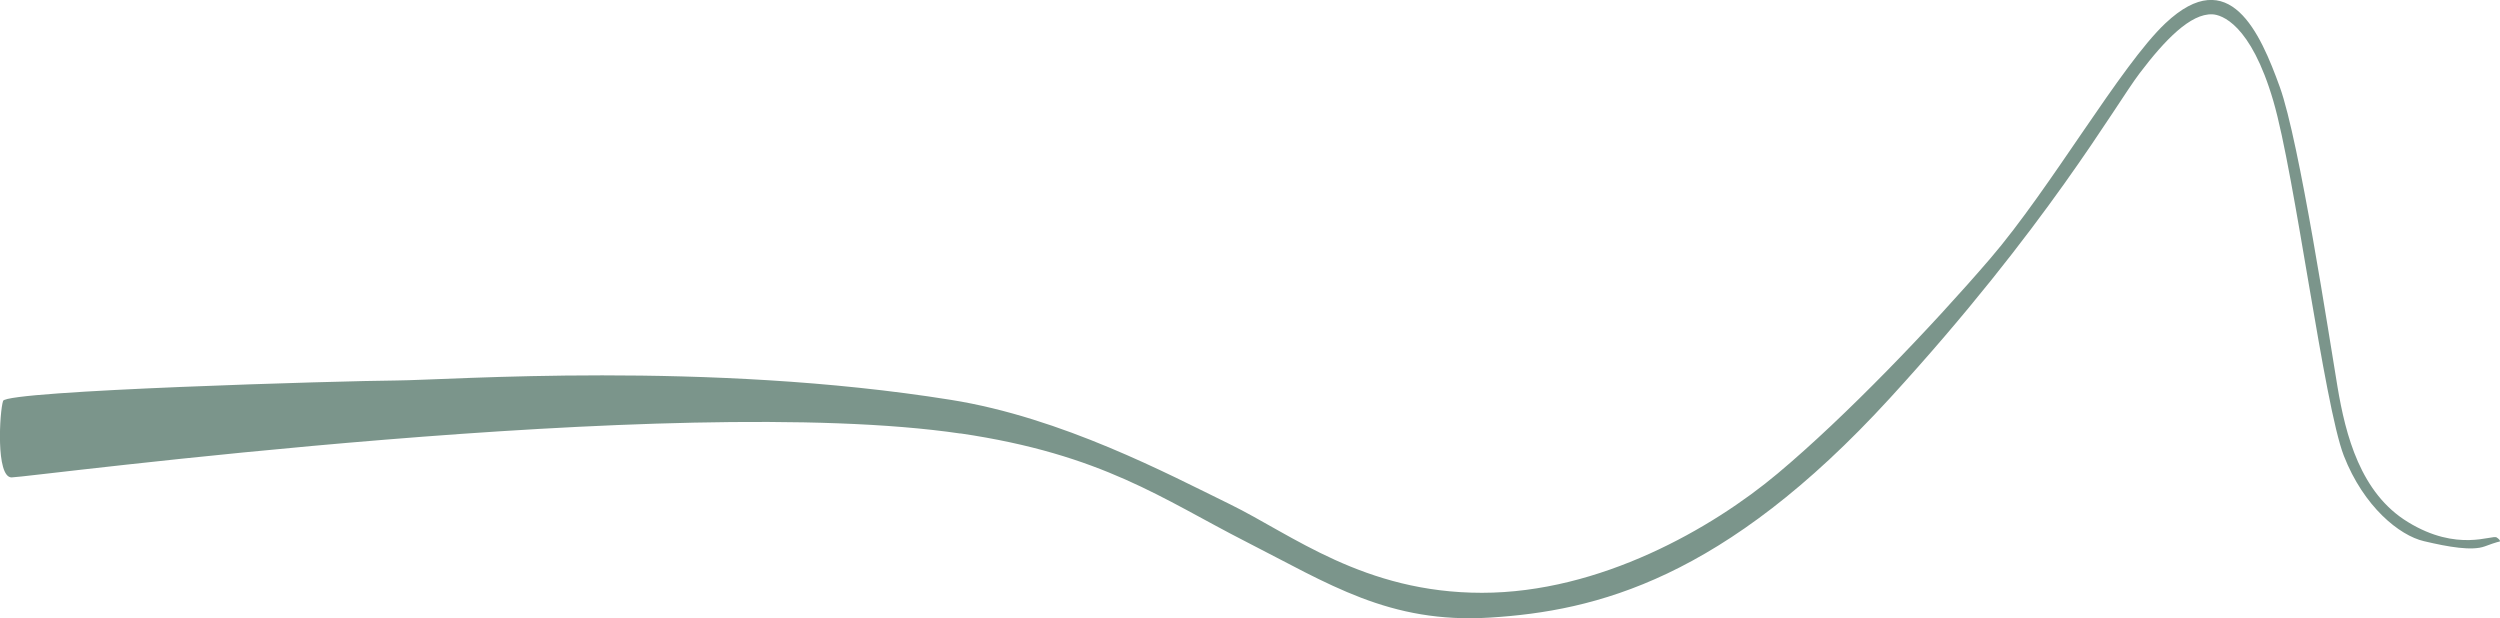 <?xml version="1.0" encoding="UTF-8"?>
<svg id="Layer_1" xmlns="http://www.w3.org/2000/svg" version="1.1" viewBox="0 0 1937 479">
  <!-- Generator: Adobe Illustrator 29.5.1, SVG Export Plug-In . SVG Version: 2.1.0 Build 141)  -->
  <defs>
    <style>
      .st0 {
        fill: #7b958b;
        fill-rule: evenodd;
      }
    </style>
  </defs>
  <g id="Layer_11" data-name="Layer_1">
    <path class="st0" d="M744.1,335.9c-221.3-32.6-722.6,34-735.1,34-12.4,0-9.3-51.3-6.6-59.3s262.7-15.5,304.6-15.8c41.9-.3,240.5-15.3,429.7,15,86,13.7,168.4,57.5,216.3,80.9,47.9,23.4,103.8,68.6,195.2,68.6,91.4,0,178.4-49.9,229.1-92.4,52.8-44.2,119.2-113.6,164.6-166.4,47.3-55,101.3-149.9,135.9-182.5,49.7-46.8,73.4,7.4,88.6,49.4,15.2,42,38.4,194.8,44.7,232.3s17.8,82.4,54.6,104.8c38.5,23.6,65.2,9.6,68.7,11.9,3.5,2.3,2.4,3.2,2.4,3.2,0,0-1.6,0-11.5,3.7-9.9,3.7-28.2.5-47.2-4-19-4.4-46.7-26.7-62.1-66.2-15.3-39.5-37.9-217.8-54.6-274.8-17.6-60.2-40.4-66.9-47.2-67.2-16.9-.8-36.8,19.8-56.3,45.5-19.5,25.7-72.1,119.2-193.7,252-128.6,140.5-227.8,164.8-309.7,169.9-78.2,4.9-125-26.2-189.3-58.9-64.3-32.8-110.9-67.6-221.1-83.8h0Z"/>
  </g>
</svg>